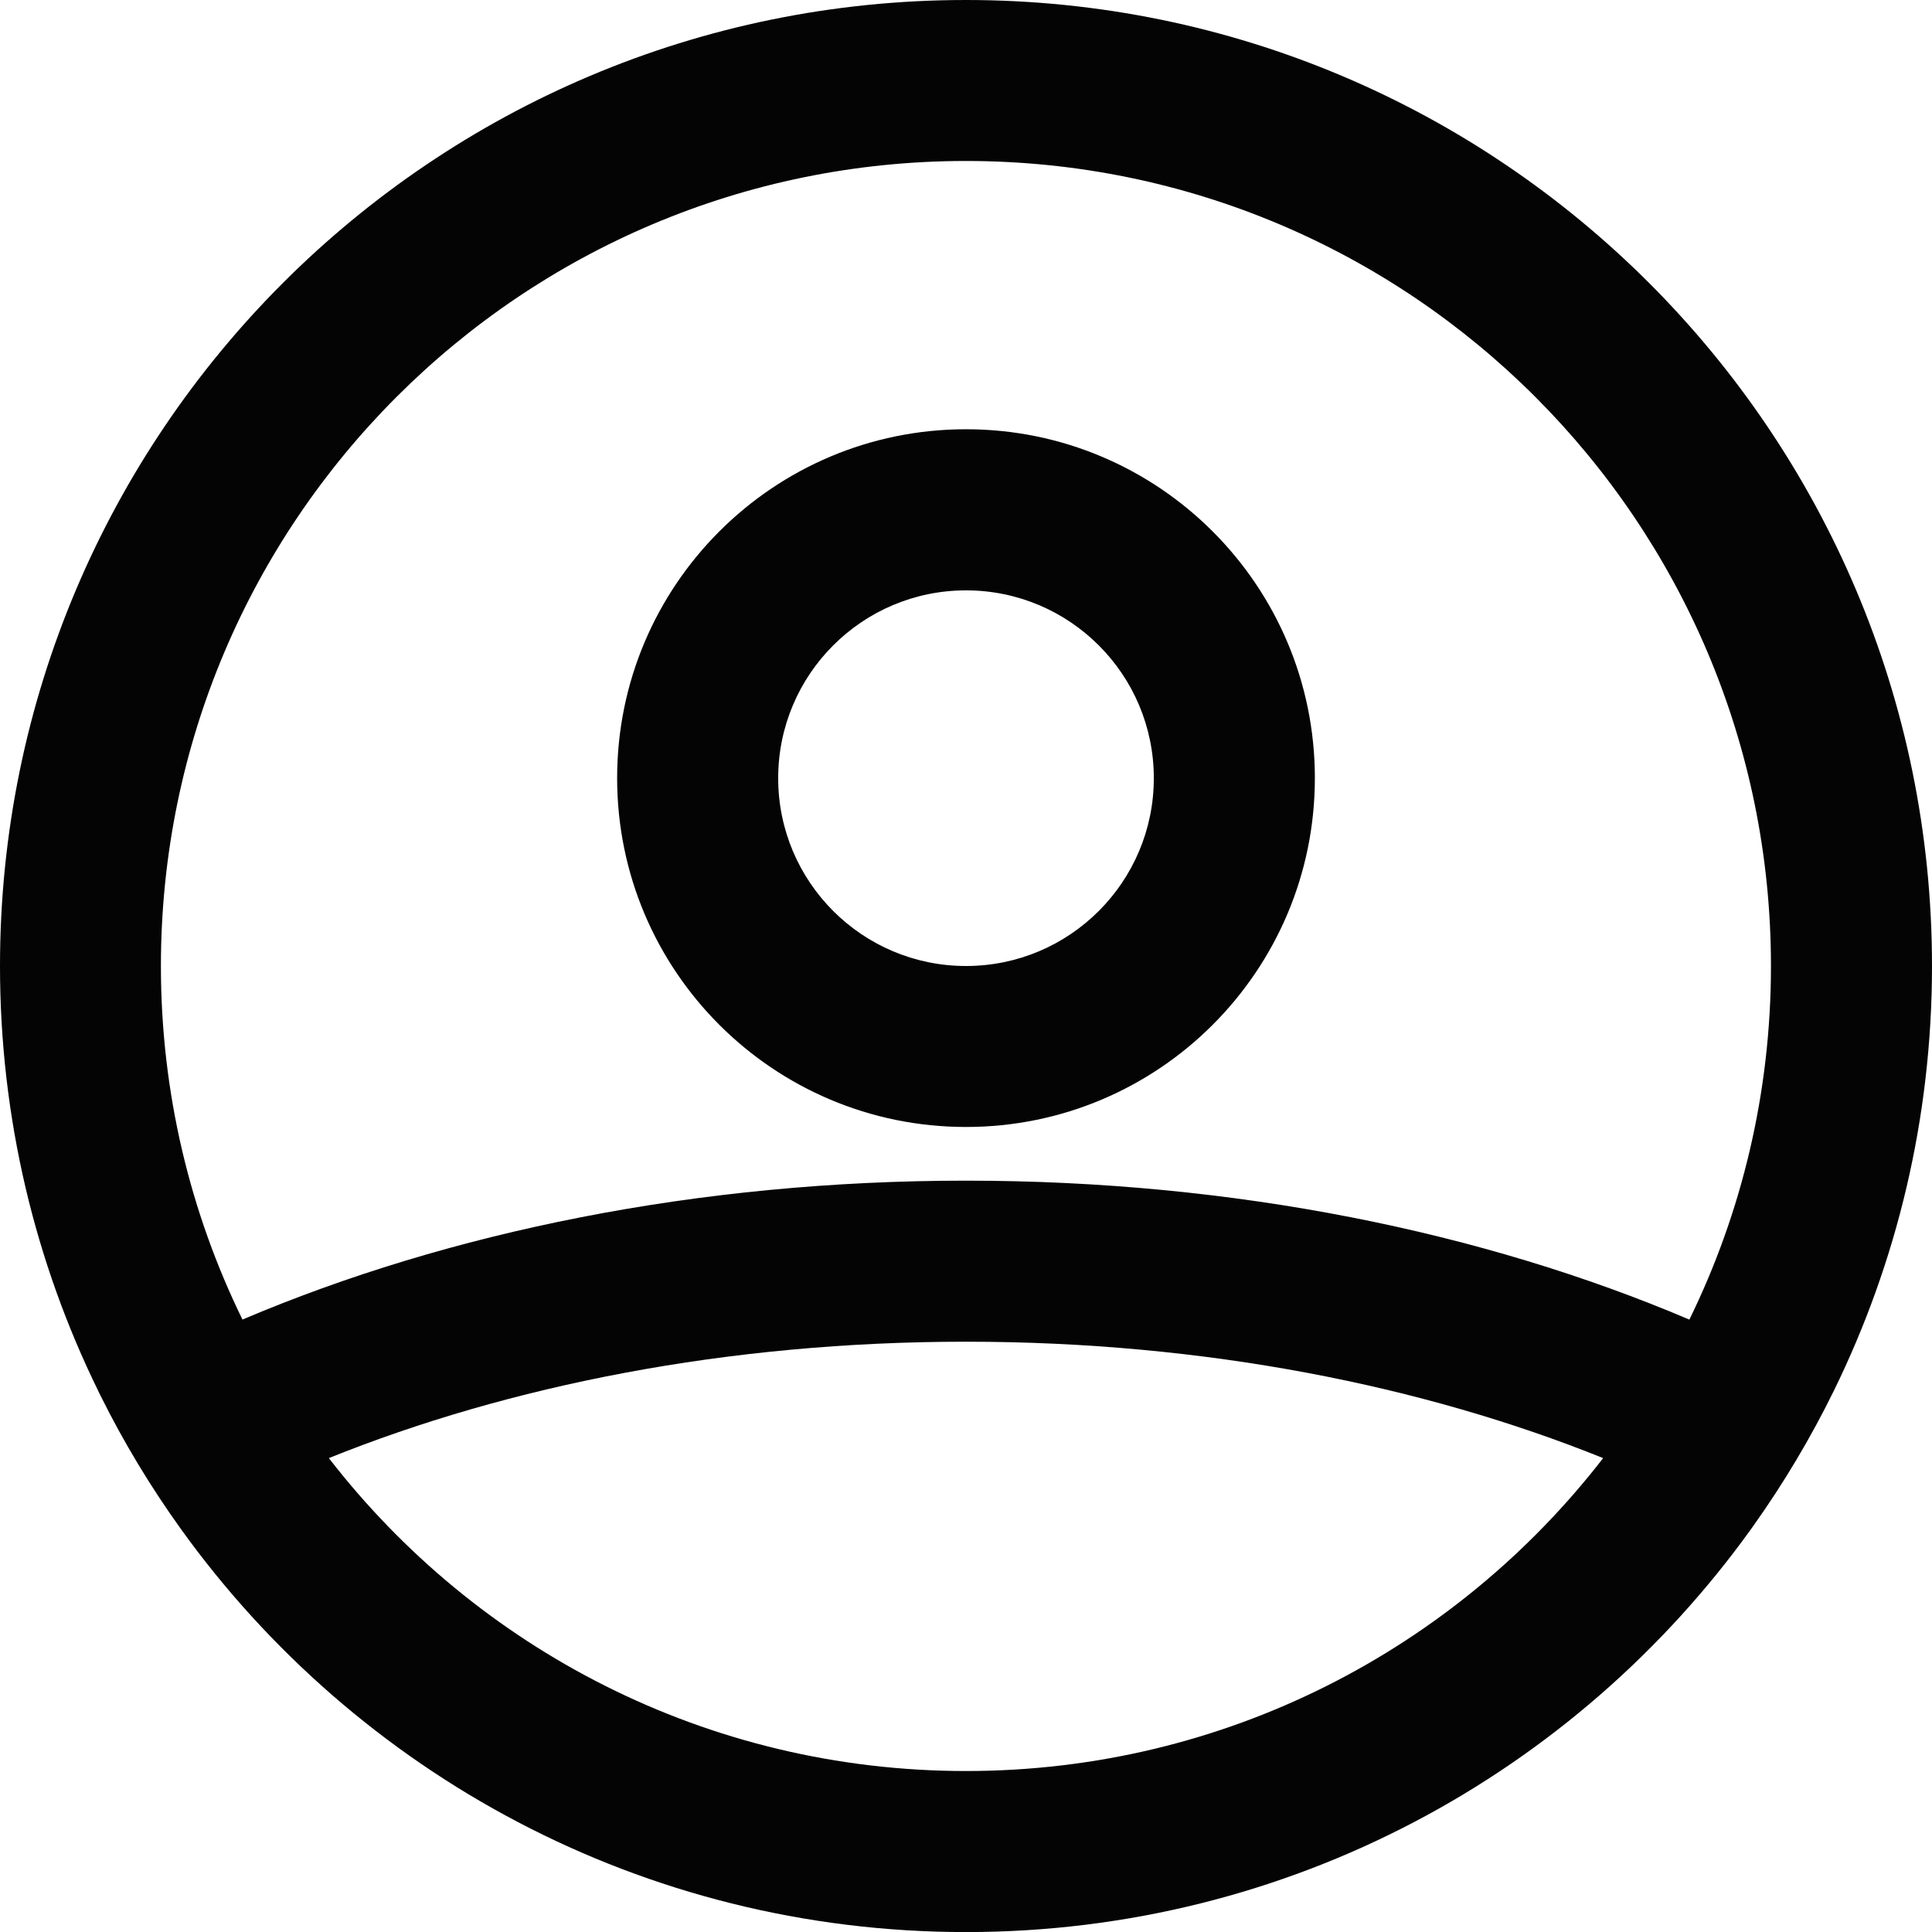 <svg fill="none" height="28" viewBox="0 0 28 28" width="28" xmlns="http://www.w3.org/2000/svg"><g clip-rule="evenodd" fill="#040404" fill-rule="evenodd"><path d="m14 16.333c2.792 0 5.056-2.263 5.056-5.056 0-2.792-2.264-5.056-5.056-5.056s-5.056 2.263-5.056 5.056c0 2.792 2.263 5.056 5.056 5.056zm0-2.333c1.503 0 2.722-1.219 2.722-2.722 0-1.503-1.219-2.722-2.722-2.722s-2.722 1.219-2.722 2.722c0 1.503 1.219 2.722 2.722 2.722z"/><path d="m1.423 20.157c-.911-1.858-1.423-3.948-1.423-6.157 0-7.732 6.268-14 14-14 7.732 0 14 6.268 14 14 0 2.209-.512 4.299-1.423 6.157-.335.682-.723 1.333-1.16 1.948-.013.018-.026.036-.039.055-2.541 3.537-6.69 5.841-11.378 5.841-4.688 0-8.837-2.304-11.378-5.841-.439-.611-.83-1.258-1.167-1.937-.011-.022-.022-.044-.032-.065zm23.061-1.033c.757-1.547 1.182-3.285 1.182-5.124 0-6.443-5.223-11.667-11.667-11.667-6.443 0-11.667 5.223-11.667 11.667 0 1.838.425 3.577 1.182 5.124 2.989-1.27 6.598-2.013 10.484-2.013s7.496.742 10.484 2.013zm-1.25 2.008c-2.605-1.05-5.772-1.687-9.234-1.687s-6.629.637-9.234 1.687c2.134 2.759 5.476 4.535 9.234 4.535s7.1-1.776 9.234-4.535z"/></g></svg>